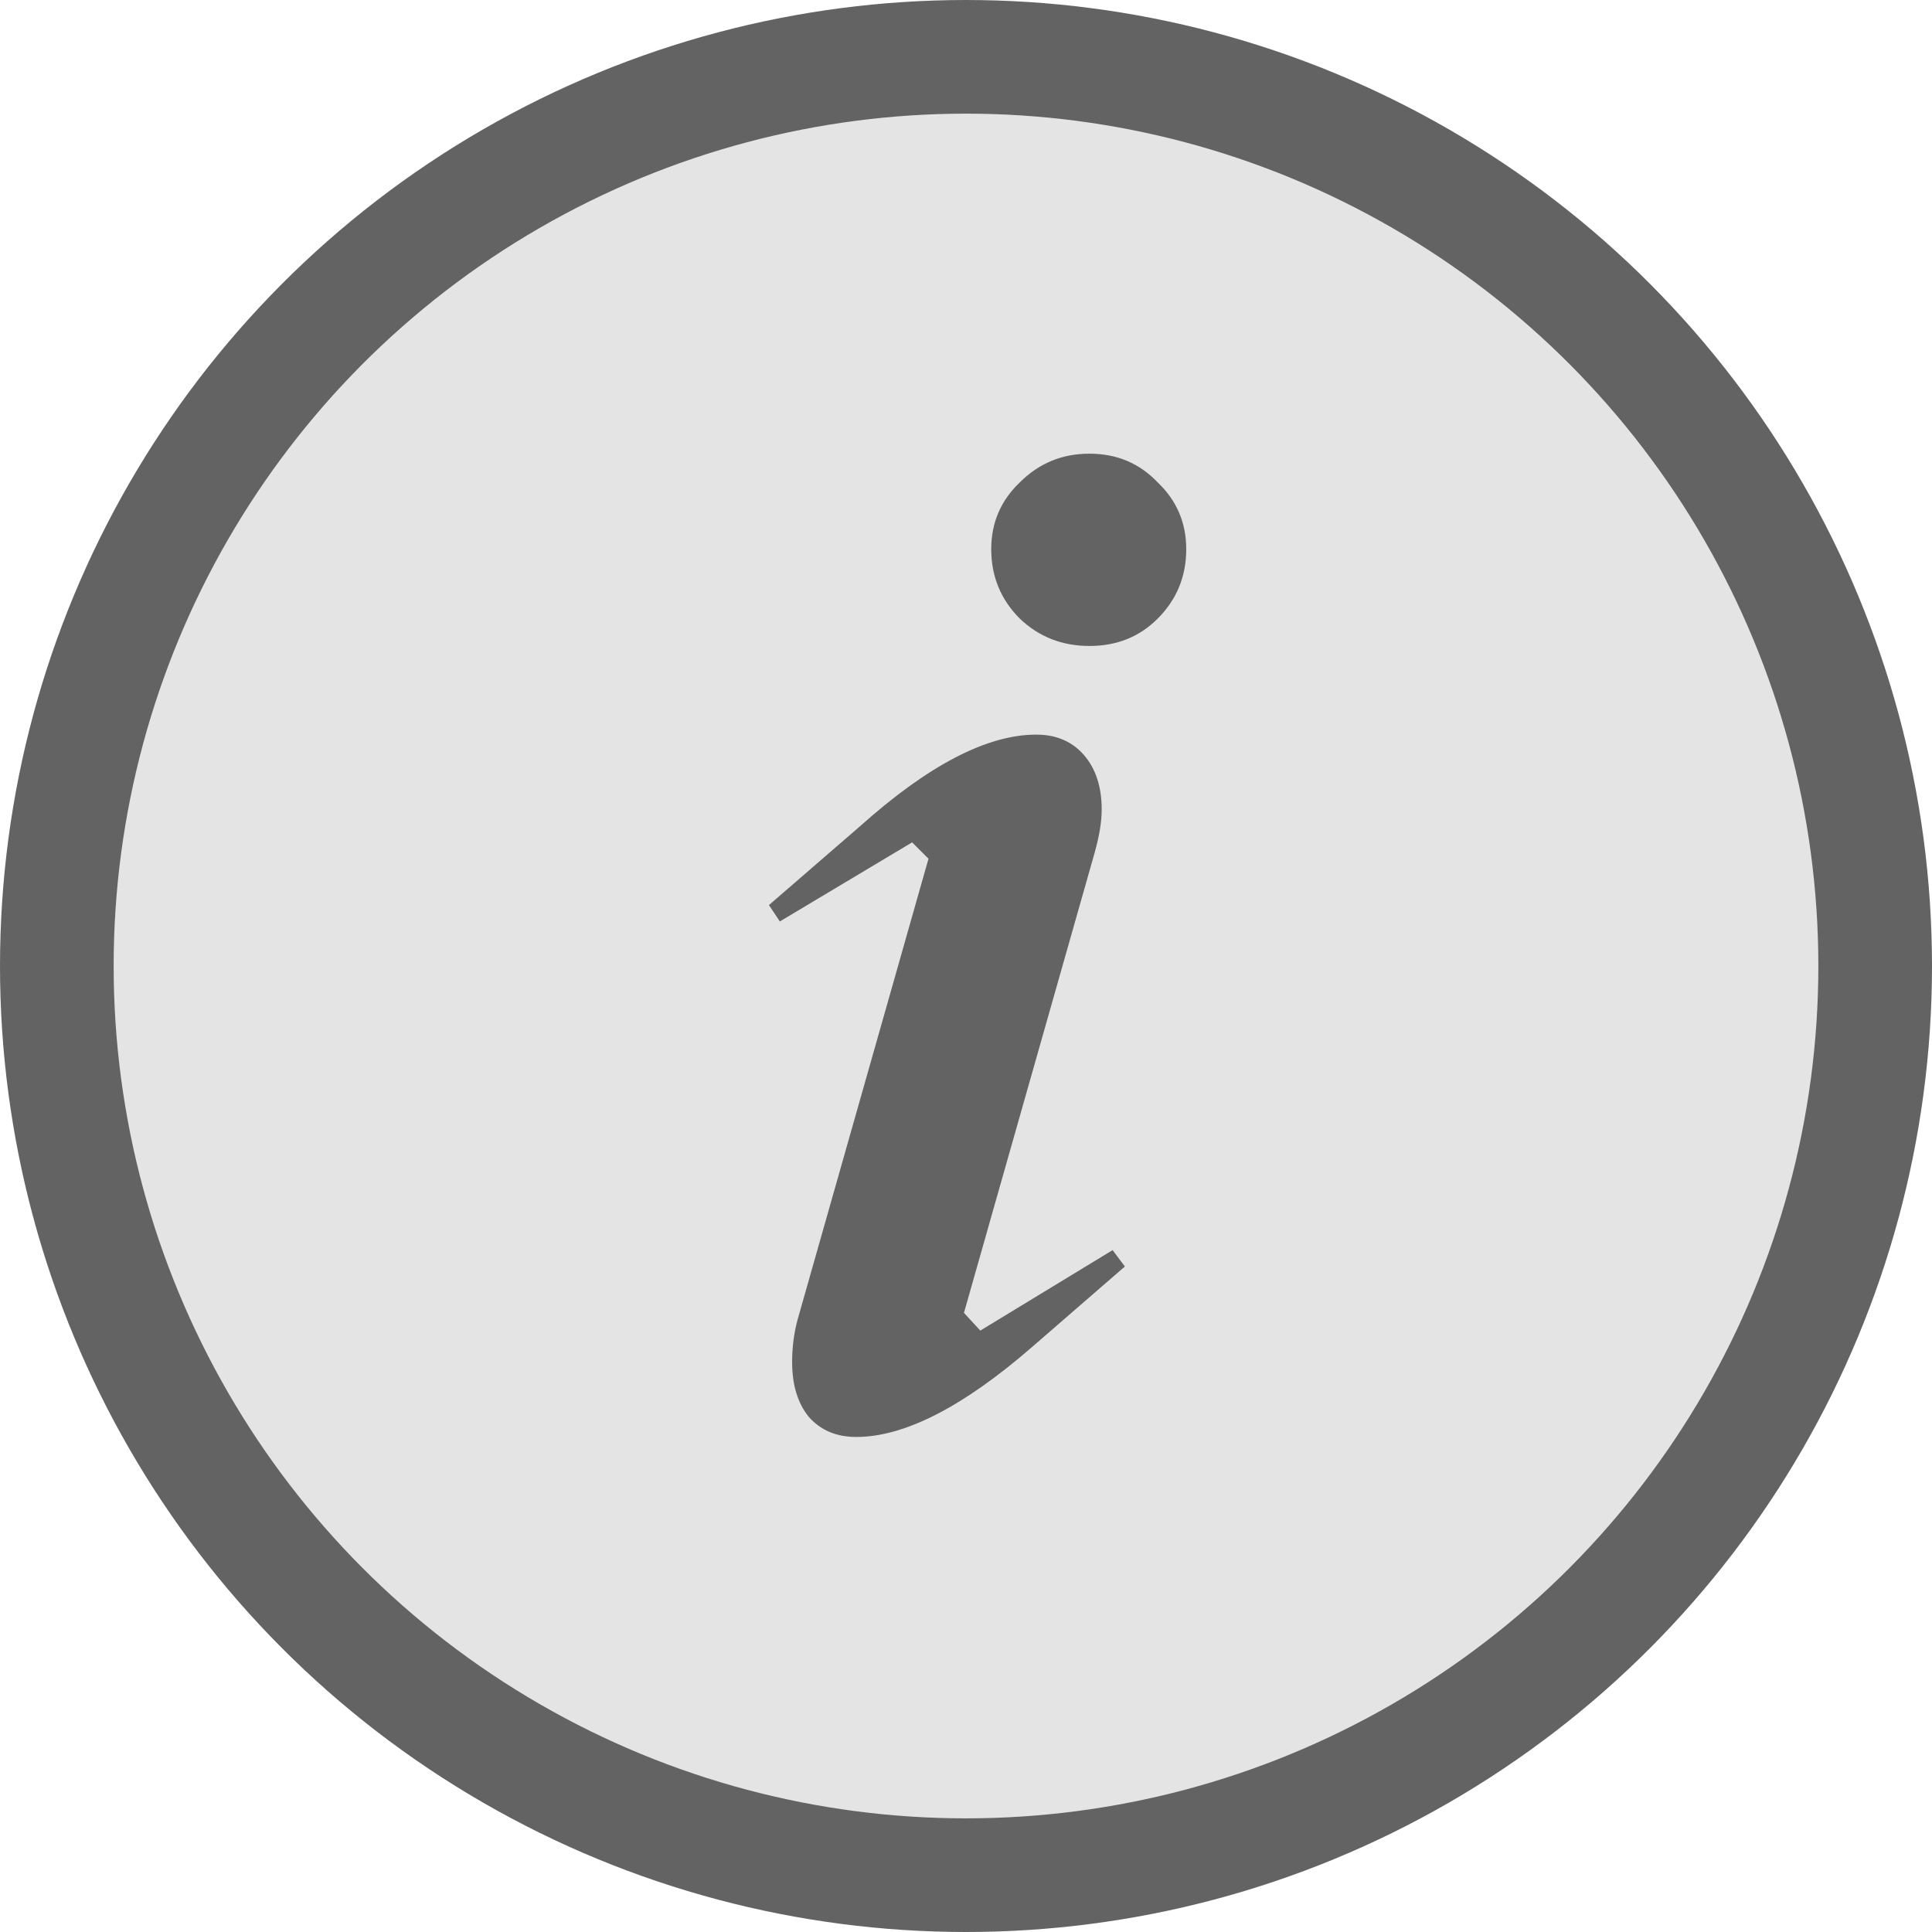 <svg width="17" height="17" viewBox="0 0 17 17" fill="none" xmlns="http://www.w3.org/2000/svg">
<circle cx="8.5" cy="8.5" r="8" fill="#E4E4E4" stroke="#636363"/>
<path d="M9.586 5.684C9.346 5.684 9.142 5.604 8.974 5.444C8.806 5.276 8.722 5.072 8.722 4.832C8.722 4.6 8.806 4.404 8.974 4.244C9.142 4.076 9.346 3.992 9.586 3.992C9.826 3.992 10.026 4.076 10.186 4.244C10.354 4.404 10.438 4.6 10.438 4.832C10.438 5.072 10.354 5.276 10.186 5.444C10.026 5.604 9.826 5.684 9.586 5.684ZM7.534 12.644C7.358 12.644 7.218 12.584 7.114 12.464C7.018 12.344 6.97 12.184 6.97 11.984C6.97 11.856 6.986 11.732 7.018 11.612L8.17 7.556L8.026 7.412L6.862 8.108L6.766 7.964L7.57 7.268C8.17 6.732 8.686 6.464 9.118 6.464C9.294 6.464 9.434 6.524 9.538 6.644C9.642 6.764 9.694 6.924 9.694 7.124C9.694 7.228 9.674 7.352 9.634 7.496L8.482 11.552L8.626 11.708L9.79 11L9.898 11.144L9.082 11.852C8.474 12.38 7.958 12.644 7.534 12.644Z" fill="#636363"/>
</svg>
